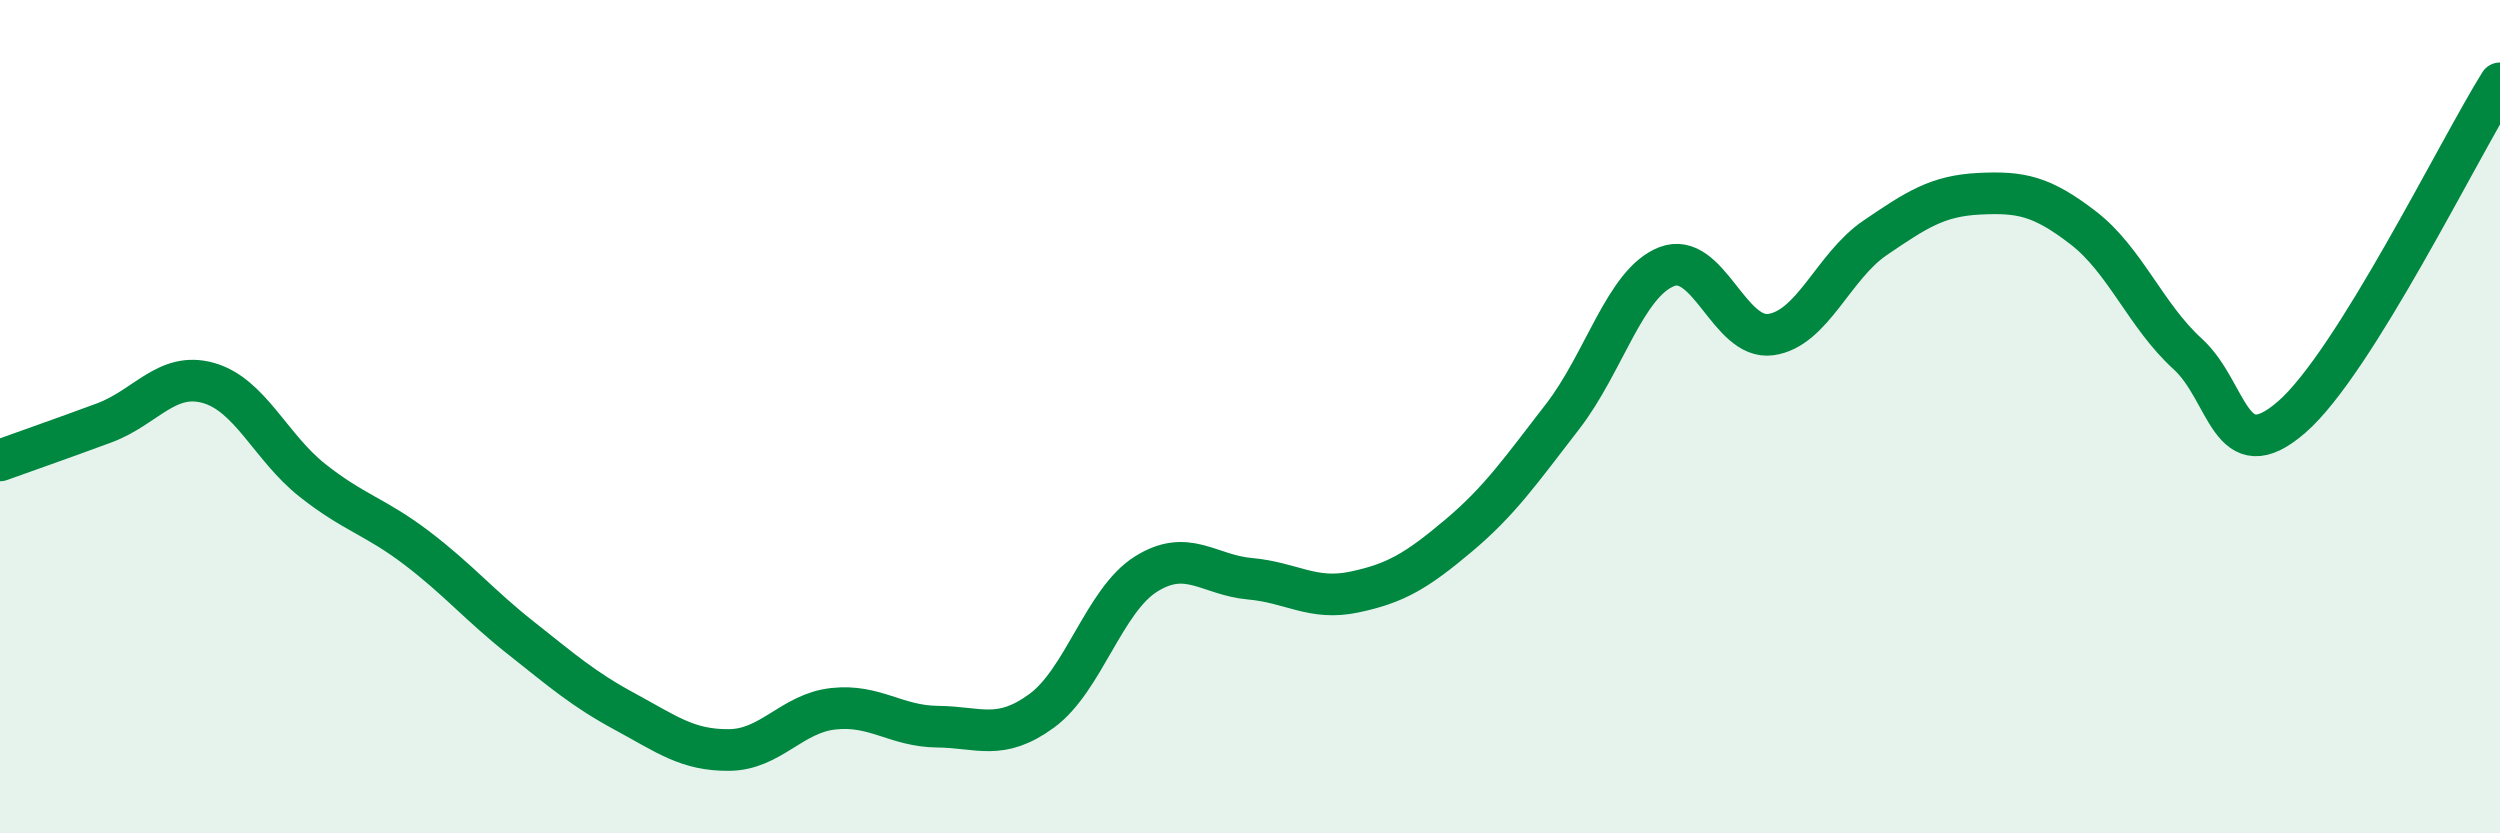 
    <svg width="60" height="20" viewBox="0 0 60 20" xmlns="http://www.w3.org/2000/svg">
      <path
        d="M 0,11.05 C 0.5,10.87 1.5,10.52 2.5,10.15 C 3.5,9.78 4,8.91 5,9.19 C 6,9.47 6.5,10.74 7.5,11.53 C 8.5,12.32 9,12.39 10,13.15 C 11,13.91 11.5,14.52 12.5,15.31 C 13.5,16.1 14,16.54 15,17.08 C 16,17.62 16.5,18.01 17.5,18 C 18.5,17.99 19,17.12 20,17.01 C 21,16.9 21.5,17.43 22.5,17.44 C 23.5,17.45 24,17.79 25,17.06 C 26,16.33 26.5,14.41 27.5,13.78 C 28.5,13.15 29,13.8 30,13.89 C 31,13.98 31.5,14.42 32.5,14.21 C 33.5,14 34,13.7 35,12.86 C 36,12.02 36.5,11.29 37.5,10 C 38.5,8.71 39,6.79 40,6.4 C 41,6.01 41.5,8.17 42.5,8.03 C 43.5,7.89 44,6.39 45,5.71 C 46,5.03 46.5,4.7 47.5,4.65 C 48.5,4.6 49,4.7 50,5.47 C 51,6.24 51.5,7.58 52.5,8.49 C 53.5,9.4 53.5,11.31 55,10.01 C 56.5,8.71 59,3.6 60,2L60 20L0 20Z"
        fill="#008740"
        opacity="0.1"
        stroke-linecap="round"
        stroke-linejoin="round"
      />
      <path
        d="M 0,11.05 C 0.5,10.87 1.5,10.52 2.5,10.15 C 3.5,9.78 4,8.91 5,9.19 C 6,9.47 6.5,10.74 7.5,11.53 C 8.5,12.32 9,12.39 10,13.15 C 11,13.91 11.5,14.52 12.5,15.31 C 13.5,16.1 14,16.54 15,17.08 C 16,17.62 16.5,18.01 17.5,18 C 18.5,17.99 19,17.12 20,17.01 C 21,16.9 21.5,17.43 22.5,17.44 C 23.5,17.45 24,17.79 25,17.06 C 26,16.33 26.5,14.41 27.5,13.78 C 28.5,13.15 29,13.8 30,13.89 C 31,13.98 31.5,14.42 32.5,14.21 C 33.5,14 34,13.7 35,12.86 C 36,12.02 36.5,11.29 37.5,10 C 38.5,8.71 39,6.79 40,6.4 C 41,6.01 41.5,8.17 42.5,8.03 C 43.5,7.89 44,6.39 45,5.71 C 46,5.03 46.5,4.7 47.5,4.65 C 48.5,4.6 49,4.7 50,5.47 C 51,6.24 51.5,7.58 52.5,8.49 C 53.5,9.4 53.5,11.31 55,10.01 C 56.5,8.71 59,3.6 60,2"
        stroke="#008740"
        stroke-width="1"
        fill="none"
        stroke-linecap="round"
        stroke-linejoin="round"
      />
    </svg>
  